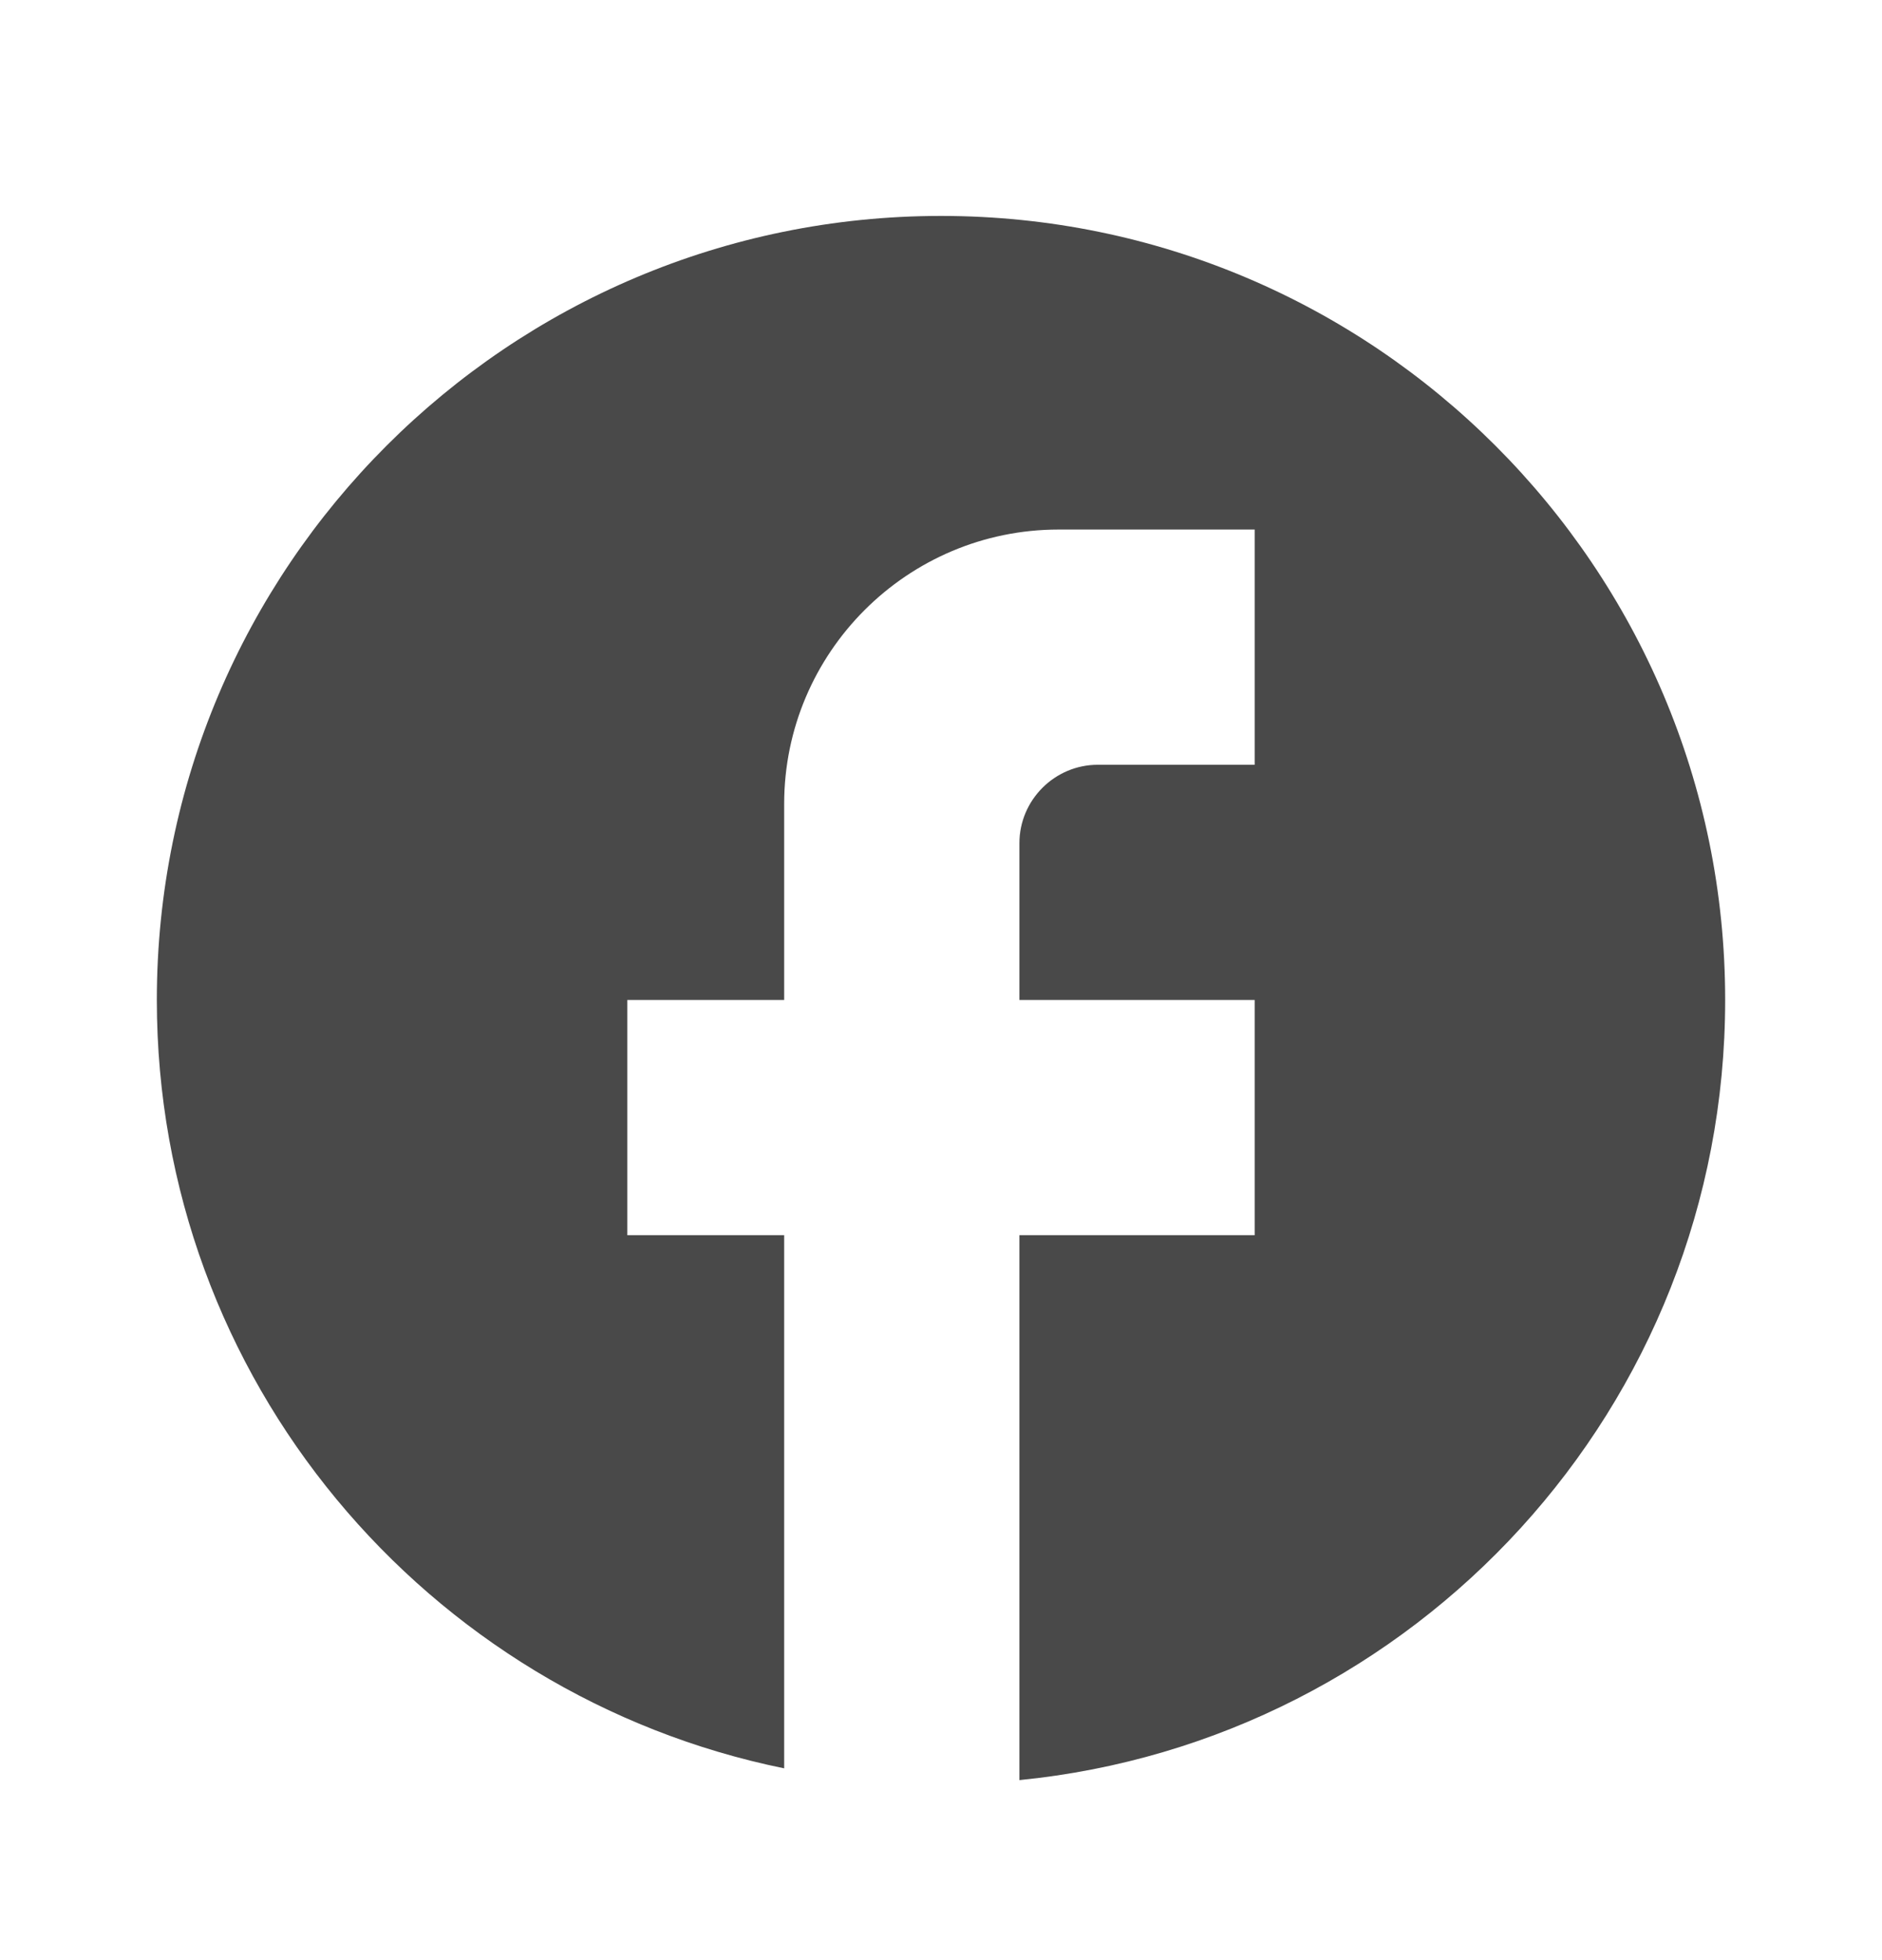 <svg width="24" height="25" viewBox="0 0 24 25" fill="none" xmlns="http://www.w3.org/2000/svg">
<path d="M22 12.754C22 7.234 17.52 2.754 12 2.754C6.48 2.754 2 7.234 2 12.754C2 17.594 5.44 21.624 10 22.554V15.754H8V12.754H10V10.254C10 8.324 11.57 6.754 13.5 6.754H16V9.754H14C13.45 9.754 13 10.204 13 10.754V12.754H16V15.754H13V22.704C18.05 22.204 22 17.944 22 12.754Z" fill="#494949"/>
</svg>
